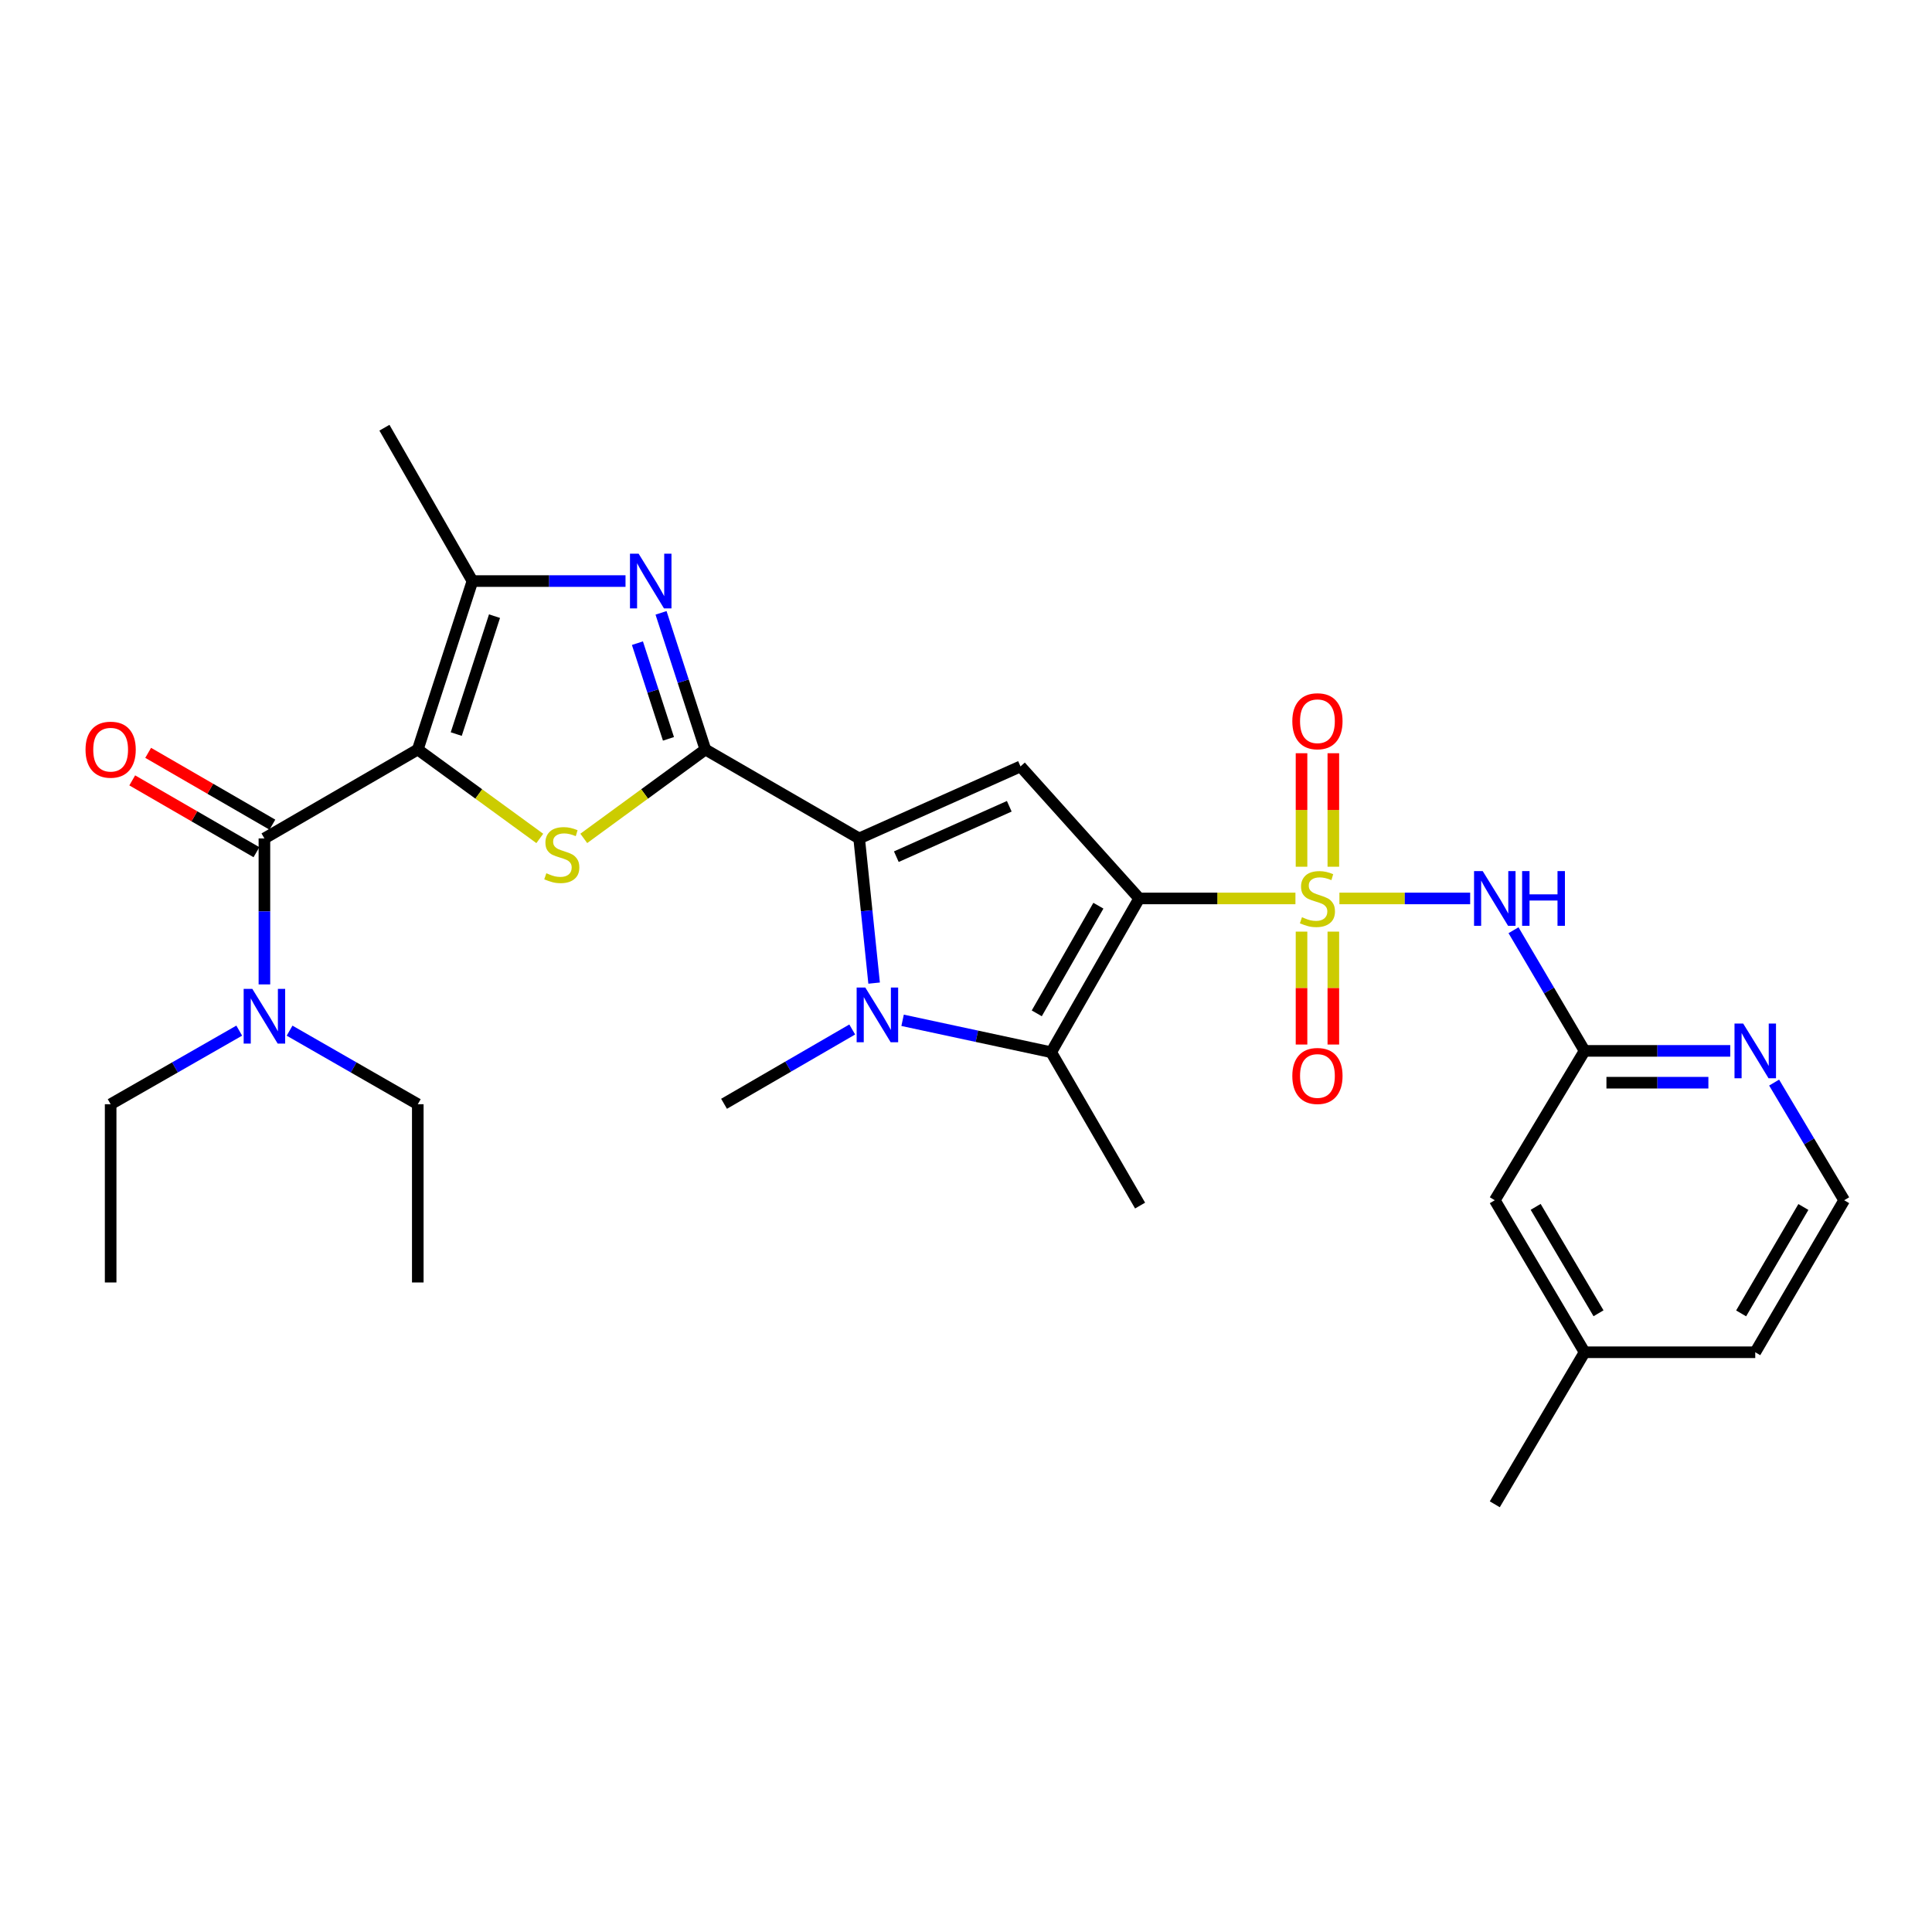 <?xml version='1.0' encoding='iso-8859-1'?>
<svg version='1.1' baseProfile='full'
              xmlns='http://www.w3.org/2000/svg'
                      xmlns:rdkit='http://www.rdkit.org/xml'
                      xmlns:xlink='http://www.w3.org/1999/xlink'
                  xml:space='preserve'
width='1000px' height='1000px' viewBox='0 0 1000 1000'>
<!-- END OF HEADER -->
<rect style='opacity:1.0;fill:#FFFFFF;stroke:none' width='1000' height='1000' x='0' y='0'> </rect>
<path class='bond-0' d='M 670.515,465.032 L 630.082,465.032' style='fill:none;fill-rule:evenodd;stroke:#CCCC00;stroke-width:6px;stroke-linecap:butt;stroke-linejoin:miter;stroke-opacity:1' />
<path class='bond-0' d='M 630.082,465.032 L 589.65,465.032' style='fill:none;fill-rule:evenodd;stroke:#000000;stroke-width:6px;stroke-linecap:butt;stroke-linejoin:miter;stroke-opacity:1' />
<path class='bond-10' d='M 693.276,465.032 L 727.114,465.032' style='fill:none;fill-rule:evenodd;stroke:#CCCC00;stroke-width:6px;stroke-linecap:butt;stroke-linejoin:miter;stroke-opacity:1' />
<path class='bond-10' d='M 727.114,465.032 L 760.953,465.032' style='fill:none;fill-rule:evenodd;stroke:#0000FF;stroke-width:6px;stroke-linecap:butt;stroke-linejoin:miter;stroke-opacity:1' />
<path class='bond-13' d='M 673.667,482.207 L 673.667,511.428' style='fill:none;fill-rule:evenodd;stroke:#CCCC00;stroke-width:6px;stroke-linecap:butt;stroke-linejoin:miter;stroke-opacity:1' />
<path class='bond-13' d='M 673.667,511.428 L 673.667,540.649' style='fill:none;fill-rule:evenodd;stroke:#FF0000;stroke-width:6px;stroke-linecap:butt;stroke-linejoin:miter;stroke-opacity:1' />
<path class='bond-13' d='M 690.135,482.207 L 690.135,511.428' style='fill:none;fill-rule:evenodd;stroke:#CCCC00;stroke-width:6px;stroke-linecap:butt;stroke-linejoin:miter;stroke-opacity:1' />
<path class='bond-13' d='M 690.135,511.428 L 690.135,540.649' style='fill:none;fill-rule:evenodd;stroke:#FF0000;stroke-width:6px;stroke-linecap:butt;stroke-linejoin:miter;stroke-opacity:1' />
<path class='bond-14' d='M 690.135,448.617 L 690.135,419.246' style='fill:none;fill-rule:evenodd;stroke:#CCCC00;stroke-width:6px;stroke-linecap:butt;stroke-linejoin:miter;stroke-opacity:1' />
<path class='bond-14' d='M 690.135,419.246 L 690.135,389.874' style='fill:none;fill-rule:evenodd;stroke:#FF0000;stroke-width:6px;stroke-linecap:butt;stroke-linejoin:miter;stroke-opacity:1' />
<path class='bond-14' d='M 673.667,448.617 L 673.667,419.246' style='fill:none;fill-rule:evenodd;stroke:#CCCC00;stroke-width:6px;stroke-linecap:butt;stroke-linejoin:miter;stroke-opacity:1' />
<path class='bond-14' d='M 673.667,419.246 L 673.667,389.874' style='fill:none;fill-rule:evenodd;stroke:#FF0000;stroke-width:6px;stroke-linecap:butt;stroke-linejoin:miter;stroke-opacity:1' />
<path class='bond-6' d='M 589.65,465.032 L 528.214,396.697' style='fill:none;fill-rule:evenodd;stroke:#000000;stroke-width:6px;stroke-linecap:butt;stroke-linejoin:miter;stroke-opacity:1' />
<path class='bond-7' d='M 589.65,465.032 L 544.087,544.63' style='fill:none;fill-rule:evenodd;stroke:#000000;stroke-width:6px;stroke-linecap:butt;stroke-linejoin:miter;stroke-opacity:1' />
<path class='bond-7' d='M 568.523,468.79 L 536.629,524.509' style='fill:none;fill-rule:evenodd;stroke:#000000;stroke-width:6px;stroke-linecap:butt;stroke-linejoin:miter;stroke-opacity:1' />
<path class='bond-1' d='M 216.246,387.95 L 247.822,410.961' style='fill:none;fill-rule:evenodd;stroke:#000000;stroke-width:6px;stroke-linecap:butt;stroke-linejoin:miter;stroke-opacity:1' />
<path class='bond-1' d='M 247.822,410.961 L 279.399,433.972' style='fill:none;fill-rule:evenodd;stroke:#CCCC00;stroke-width:6px;stroke-linecap:butt;stroke-linejoin:miter;stroke-opacity:1' />
<path class='bond-11' d='M 216.246,387.95 L 136.859,433.971' style='fill:none;fill-rule:evenodd;stroke:#000000;stroke-width:6px;stroke-linecap:butt;stroke-linejoin:miter;stroke-opacity:1' />
<path class='bond-32' d='M 216.246,387.95 L 244.535,300.759' style='fill:none;fill-rule:evenodd;stroke:#000000;stroke-width:6px;stroke-linecap:butt;stroke-linejoin:miter;stroke-opacity:1' />
<path class='bond-32' d='M 236.154,379.954 L 255.957,318.92' style='fill:none;fill-rule:evenodd;stroke:#000000;stroke-width:6px;stroke-linecap:butt;stroke-linejoin:miter;stroke-opacity:1' />
<path class='bond-2' d='M 365.103,387.95 L 444.7,433.971' style='fill:none;fill-rule:evenodd;stroke:#000000;stroke-width:6px;stroke-linecap:butt;stroke-linejoin:miter;stroke-opacity:1' />
<path class='bond-4' d='M 365.103,387.95 L 333.634,410.95' style='fill:none;fill-rule:evenodd;stroke:#000000;stroke-width:6px;stroke-linecap:butt;stroke-linejoin:miter;stroke-opacity:1' />
<path class='bond-4' d='M 333.634,410.95 L 302.166,433.95' style='fill:none;fill-rule:evenodd;stroke:#CCCC00;stroke-width:6px;stroke-linecap:butt;stroke-linejoin:miter;stroke-opacity:1' />
<path class='bond-8' d='M 365.103,387.95 L 353.627,352.581' style='fill:none;fill-rule:evenodd;stroke:#000000;stroke-width:6px;stroke-linecap:butt;stroke-linejoin:miter;stroke-opacity:1' />
<path class='bond-8' d='M 353.627,352.581 L 342.151,317.211' style='fill:none;fill-rule:evenodd;stroke:#0000FF;stroke-width:6px;stroke-linecap:butt;stroke-linejoin:miter;stroke-opacity:1' />
<path class='bond-8' d='M 345.995,382.422 L 337.962,357.663' style='fill:none;fill-rule:evenodd;stroke:#000000;stroke-width:6px;stroke-linecap:butt;stroke-linejoin:miter;stroke-opacity:1' />
<path class='bond-8' d='M 337.962,357.663 L 329.929,332.904' style='fill:none;fill-rule:evenodd;stroke:#0000FF;stroke-width:6px;stroke-linecap:butt;stroke-linejoin:miter;stroke-opacity:1' />
<path class='bond-3' d='M 444.7,433.971 L 528.214,396.697' style='fill:none;fill-rule:evenodd;stroke:#000000;stroke-width:6px;stroke-linecap:butt;stroke-linejoin:miter;stroke-opacity:1' />
<path class='bond-3' d='M 463.939,443.418 L 522.399,417.327' style='fill:none;fill-rule:evenodd;stroke:#000000;stroke-width:6px;stroke-linecap:butt;stroke-linejoin:miter;stroke-opacity:1' />
<path class='bond-30' d='M 444.7,433.971 L 448.571,471.411' style='fill:none;fill-rule:evenodd;stroke:#000000;stroke-width:6px;stroke-linecap:butt;stroke-linejoin:miter;stroke-opacity:1' />
<path class='bond-30' d='M 448.571,471.411 L 452.441,508.851' style='fill:none;fill-rule:evenodd;stroke:#0000FF;stroke-width:6px;stroke-linecap:butt;stroke-linejoin:miter;stroke-opacity:1' />
<path class='bond-5' d='M 467.182,528.108 L 505.635,536.369' style='fill:none;fill-rule:evenodd;stroke:#0000FF;stroke-width:6px;stroke-linecap:butt;stroke-linejoin:miter;stroke-opacity:1' />
<path class='bond-5' d='M 505.635,536.369 L 544.087,544.63' style='fill:none;fill-rule:evenodd;stroke:#000000;stroke-width:6px;stroke-linecap:butt;stroke-linejoin:miter;stroke-opacity:1' />
<path class='bond-19' d='M 441.109,532.861 L 407.936,552.09' style='fill:none;fill-rule:evenodd;stroke:#0000FF;stroke-width:6px;stroke-linecap:butt;stroke-linejoin:miter;stroke-opacity:1' />
<path class='bond-19' d='M 407.936,552.09 L 374.764,571.318' style='fill:none;fill-rule:evenodd;stroke:#000000;stroke-width:6px;stroke-linecap:butt;stroke-linejoin:miter;stroke-opacity:1' />
<path class='bond-20' d='M 544.087,544.63 L 590.108,624.007' style='fill:none;fill-rule:evenodd;stroke:#000000;stroke-width:6px;stroke-linecap:butt;stroke-linejoin:miter;stroke-opacity:1' />
<path class='bond-9' d='M 323.767,300.759 L 284.151,300.759' style='fill:none;fill-rule:evenodd;stroke:#0000FF;stroke-width:6px;stroke-linecap:butt;stroke-linejoin:miter;stroke-opacity:1' />
<path class='bond-9' d='M 284.151,300.759 L 244.535,300.759' style='fill:none;fill-rule:evenodd;stroke:#000000;stroke-width:6px;stroke-linecap:butt;stroke-linejoin:miter;stroke-opacity:1' />
<path class='bond-22' d='M 244.535,300.759 L 198.982,221.381' style='fill:none;fill-rule:evenodd;stroke:#000000;stroke-width:6px;stroke-linecap:butt;stroke-linejoin:miter;stroke-opacity:1' />
<path class='bond-12' d='M 783.393,481.481 L 801.787,512.708' style='fill:none;fill-rule:evenodd;stroke:#0000FF;stroke-width:6px;stroke-linecap:butt;stroke-linejoin:miter;stroke-opacity:1' />
<path class='bond-12' d='M 801.787,512.708 L 820.181,543.934' style='fill:none;fill-rule:evenodd;stroke:#000000;stroke-width:6px;stroke-linecap:butt;stroke-linejoin:miter;stroke-opacity:1' />
<path class='bond-15' d='M 136.859,433.971 L 136.859,471.751' style='fill:none;fill-rule:evenodd;stroke:#000000;stroke-width:6px;stroke-linecap:butt;stroke-linejoin:miter;stroke-opacity:1' />
<path class='bond-15' d='M 136.859,471.751 L 136.859,509.532' style='fill:none;fill-rule:evenodd;stroke:#0000FF;stroke-width:6px;stroke-linecap:butt;stroke-linejoin:miter;stroke-opacity:1' />
<path class='bond-17' d='M 140.981,426.842 L 108.836,408.255' style='fill:none;fill-rule:evenodd;stroke:#000000;stroke-width:6px;stroke-linecap:butt;stroke-linejoin:miter;stroke-opacity:1' />
<path class='bond-17' d='M 108.836,408.255 L 76.691,389.668' style='fill:none;fill-rule:evenodd;stroke:#FF0000;stroke-width:6px;stroke-linecap:butt;stroke-linejoin:miter;stroke-opacity:1' />
<path class='bond-17' d='M 132.737,441.099 L 100.592,422.512' style='fill:none;fill-rule:evenodd;stroke:#000000;stroke-width:6px;stroke-linecap:butt;stroke-linejoin:miter;stroke-opacity:1' />
<path class='bond-17' d='M 100.592,422.512 L 68.447,403.925' style='fill:none;fill-rule:evenodd;stroke:#FF0000;stroke-width:6px;stroke-linecap:butt;stroke-linejoin:miter;stroke-opacity:1' />
<path class='bond-16' d='M 820.181,543.934 L 857.874,543.934' style='fill:none;fill-rule:evenodd;stroke:#000000;stroke-width:6px;stroke-linecap:butt;stroke-linejoin:miter;stroke-opacity:1' />
<path class='bond-16' d='M 857.874,543.934 L 895.568,543.934' style='fill:none;fill-rule:evenodd;stroke:#0000FF;stroke-width:6px;stroke-linecap:butt;stroke-linejoin:miter;stroke-opacity:1' />
<path class='bond-16' d='M 831.489,560.403 L 857.874,560.403' style='fill:none;fill-rule:evenodd;stroke:#000000;stroke-width:6px;stroke-linecap:butt;stroke-linejoin:miter;stroke-opacity:1' />
<path class='bond-16' d='M 857.874,560.403 L 884.26,560.403' style='fill:none;fill-rule:evenodd;stroke:#0000FF;stroke-width:6px;stroke-linecap:butt;stroke-linejoin:miter;stroke-opacity:1' />
<path class='bond-18' d='M 820.181,543.934 L 773.704,621.244' style='fill:none;fill-rule:evenodd;stroke:#000000;stroke-width:6px;stroke-linecap:butt;stroke-linejoin:miter;stroke-opacity:1' />
<path class='bond-24' d='M 149.887,533.469 L 183.067,552.507' style='fill:none;fill-rule:evenodd;stroke:#0000FF;stroke-width:6px;stroke-linecap:butt;stroke-linejoin:miter;stroke-opacity:1' />
<path class='bond-24' d='M 183.067,552.507 L 216.246,571.546' style='fill:none;fill-rule:evenodd;stroke:#000000;stroke-width:6px;stroke-linecap:butt;stroke-linejoin:miter;stroke-opacity:1' />
<path class='bond-25' d='M 123.827,533.452 L 90.549,552.499' style='fill:none;fill-rule:evenodd;stroke:#0000FF;stroke-width:6px;stroke-linecap:butt;stroke-linejoin:miter;stroke-opacity:1' />
<path class='bond-25' d='M 90.549,552.499 L 57.271,571.546' style='fill:none;fill-rule:evenodd;stroke:#000000;stroke-width:6px;stroke-linecap:butt;stroke-linejoin:miter;stroke-opacity:1' />
<path class='bond-21' d='M 918.286,560.344 L 936.416,590.794' style='fill:none;fill-rule:evenodd;stroke:#0000FF;stroke-width:6px;stroke-linecap:butt;stroke-linejoin:miter;stroke-opacity:1' />
<path class='bond-21' d='M 936.416,590.794 L 954.545,621.244' style='fill:none;fill-rule:evenodd;stroke:#000000;stroke-width:6px;stroke-linecap:butt;stroke-linejoin:miter;stroke-opacity:1' />
<path class='bond-23' d='M 773.704,621.244 L 820.181,699.927' style='fill:none;fill-rule:evenodd;stroke:#000000;stroke-width:6px;stroke-linecap:butt;stroke-linejoin:miter;stroke-opacity:1' />
<path class='bond-23' d='M 794.855,624.671 L 827.389,679.749' style='fill:none;fill-rule:evenodd;stroke:#000000;stroke-width:6px;stroke-linecap:butt;stroke-linejoin:miter;stroke-opacity:1' />
<path class='bond-31' d='M 954.545,621.244 L 908.516,699.927' style='fill:none;fill-rule:evenodd;stroke:#000000;stroke-width:6px;stroke-linecap:butt;stroke-linejoin:miter;stroke-opacity:1' />
<path class='bond-31' d='M 933.426,624.731 L 901.206,679.809' style='fill:none;fill-rule:evenodd;stroke:#000000;stroke-width:6px;stroke-linecap:butt;stroke-linejoin:miter;stroke-opacity:1' />
<path class='bond-26' d='M 820.181,699.927 L 908.516,699.927' style='fill:none;fill-rule:evenodd;stroke:#000000;stroke-width:6px;stroke-linecap:butt;stroke-linejoin:miter;stroke-opacity:1' />
<path class='bond-27' d='M 820.181,699.927 L 773.704,778.619' style='fill:none;fill-rule:evenodd;stroke:#000000;stroke-width:6px;stroke-linecap:butt;stroke-linejoin:miter;stroke-opacity:1' />
<path class='bond-28' d='M 216.246,571.546 L 216.246,663.806' style='fill:none;fill-rule:evenodd;stroke:#000000;stroke-width:6px;stroke-linecap:butt;stroke-linejoin:miter;stroke-opacity:1' />
<path class='bond-29' d='M 57.271,571.546 L 57.271,663.806' style='fill:none;fill-rule:evenodd;stroke:#000000;stroke-width:6px;stroke-linecap:butt;stroke-linejoin:miter;stroke-opacity:1' />
<path  class='atom-0' d='M 673.901 474.752
Q 674.221 474.872, 675.541 475.432
Q 676.861 475.992, 678.301 476.352
Q 679.781 476.672, 681.221 476.672
Q 683.901 476.672, 685.461 475.392
Q 687.021 474.072, 687.021 471.792
Q 687.021 470.232, 686.221 469.272
Q 685.461 468.312, 684.261 467.792
Q 683.061 467.272, 681.061 466.672
Q 678.541 465.912, 677.021 465.192
Q 675.541 464.472, 674.461 462.952
Q 673.421 461.432, 673.421 458.872
Q 673.421 455.312, 675.821 453.112
Q 678.261 450.912, 683.061 450.912
Q 686.341 450.912, 690.061 452.472
L 689.141 455.552
Q 685.741 454.152, 683.181 454.152
Q 680.421 454.152, 678.901 455.312
Q 677.381 456.432, 677.421 458.392
Q 677.421 459.912, 678.181 460.832
Q 678.981 461.752, 680.101 462.272
Q 681.261 462.792, 683.181 463.392
Q 685.741 464.192, 687.261 464.992
Q 688.781 465.792, 689.861 467.432
Q 690.981 469.032, 690.981 471.792
Q 690.981 475.712, 688.341 477.832
Q 685.741 479.912, 681.381 479.912
Q 678.861 479.912, 676.941 479.352
Q 675.061 478.832, 672.821 477.912
L 673.901 474.752
' fill='#CCCC00'/>
<path  class='atom-5' d='M 282.784 451.989
Q 283.104 452.109, 284.424 452.669
Q 285.744 453.229, 287.184 453.589
Q 288.664 453.909, 290.104 453.909
Q 292.784 453.909, 294.344 452.629
Q 295.904 451.309, 295.904 449.029
Q 295.904 447.469, 295.104 446.509
Q 294.344 445.549, 293.144 445.029
Q 291.944 444.509, 289.944 443.909
Q 287.424 443.149, 285.904 442.429
Q 284.424 441.709, 283.344 440.189
Q 282.304 438.669, 282.304 436.109
Q 282.304 432.549, 284.704 430.349
Q 287.144 428.149, 291.944 428.149
Q 295.224 428.149, 298.944 429.709
L 298.024 432.789
Q 294.624 431.389, 292.064 431.389
Q 289.304 431.389, 287.784 432.549
Q 286.264 433.669, 286.304 435.629
Q 286.304 437.149, 287.064 438.069
Q 287.864 438.989, 288.984 439.509
Q 290.144 440.029, 292.064 440.629
Q 294.624 441.429, 296.144 442.229
Q 297.664 443.029, 298.744 444.669
Q 299.864 446.269, 299.864 449.029
Q 299.864 452.949, 297.224 455.069
Q 294.624 457.149, 290.264 457.149
Q 287.744 457.149, 285.824 456.589
Q 283.944 456.069, 281.704 455.149
L 282.784 451.989
' fill='#CCCC00'/>
<path  class='atom-6' d='M 447.882 511.147
L 457.162 526.147
Q 458.082 527.627, 459.562 530.307
Q 461.042 532.987, 461.122 533.147
L 461.122 511.147
L 464.882 511.147
L 464.882 539.467
L 461.002 539.467
L 451.042 523.067
Q 449.882 521.147, 448.642 518.947
Q 447.442 516.747, 447.082 516.067
L 447.082 539.467
L 443.402 539.467
L 443.402 511.147
L 447.882 511.147
' fill='#0000FF'/>
<path  class='atom-9' d='M 330.554 286.599
L 339.834 301.599
Q 340.754 303.079, 342.234 305.759
Q 343.714 308.439, 343.794 308.599
L 343.794 286.599
L 347.554 286.599
L 347.554 314.919
L 343.674 314.919
L 333.714 298.519
Q 332.554 296.599, 331.314 294.399
Q 330.114 292.199, 329.754 291.519
L 329.754 314.919
L 326.074 314.919
L 326.074 286.599
L 330.554 286.599
' fill='#0000FF'/>
<path  class='atom-11' d='M 767.444 450.872
L 776.724 465.872
Q 777.644 467.352, 779.124 470.032
Q 780.604 472.712, 780.684 472.872
L 780.684 450.872
L 784.444 450.872
L 784.444 479.192
L 780.564 479.192
L 770.604 462.792
Q 769.444 460.872, 768.204 458.672
Q 767.004 456.472, 766.644 455.792
L 766.644 479.192
L 762.964 479.192
L 762.964 450.872
L 767.444 450.872
' fill='#0000FF'/>
<path  class='atom-11' d='M 787.844 450.872
L 791.684 450.872
L 791.684 462.912
L 806.164 462.912
L 806.164 450.872
L 810.004 450.872
L 810.004 479.192
L 806.164 479.192
L 806.164 466.112
L 791.684 466.112
L 791.684 479.192
L 787.844 479.192
L 787.844 450.872
' fill='#0000FF'/>
<path  class='atom-14' d='M 668.901 556.914
Q 668.901 550.114, 672.261 546.314
Q 675.621 542.514, 681.901 542.514
Q 688.181 542.514, 691.541 546.314
Q 694.901 550.114, 694.901 556.914
Q 694.901 563.794, 691.501 567.714
Q 688.101 571.594, 681.901 571.594
Q 675.661 571.594, 672.261 567.714
Q 668.901 563.834, 668.901 556.914
M 681.901 568.394
Q 686.221 568.394, 688.541 565.514
Q 690.901 562.594, 690.901 556.914
Q 690.901 551.354, 688.541 548.554
Q 686.221 545.714, 681.901 545.714
Q 677.581 545.714, 675.221 548.514
Q 672.901 551.314, 672.901 556.914
Q 672.901 562.634, 675.221 565.514
Q 677.581 568.394, 681.901 568.394
' fill='#FF0000'/>
<path  class='atom-15' d='M 668.901 373.309
Q 668.901 366.509, 672.261 362.709
Q 675.621 358.909, 681.901 358.909
Q 688.181 358.909, 691.541 362.709
Q 694.901 366.509, 694.901 373.309
Q 694.901 380.189, 691.501 384.109
Q 688.101 387.989, 681.901 387.989
Q 675.661 387.989, 672.261 384.109
Q 668.901 380.229, 668.901 373.309
M 681.901 384.789
Q 686.221 384.789, 688.541 381.909
Q 690.901 378.989, 690.901 373.309
Q 690.901 367.749, 688.541 364.949
Q 686.221 362.109, 681.901 362.109
Q 677.581 362.109, 675.221 364.909
Q 672.901 367.709, 672.901 373.309
Q 672.901 379.029, 675.221 381.909
Q 677.581 384.789, 681.901 384.789
' fill='#FF0000'/>
<path  class='atom-16' d='M 130.599 511.833
L 139.879 526.833
Q 140.799 528.313, 142.279 530.993
Q 143.759 533.673, 143.839 533.833
L 143.839 511.833
L 147.599 511.833
L 147.599 540.153
L 143.719 540.153
L 133.759 523.753
Q 132.599 521.833, 131.359 519.633
Q 130.159 517.433, 129.799 516.753
L 129.799 540.153
L 126.119 540.153
L 126.119 511.833
L 130.599 511.833
' fill='#0000FF'/>
<path  class='atom-17' d='M 902.256 529.774
L 911.536 544.774
Q 912.456 546.254, 913.936 548.934
Q 915.416 551.614, 915.496 551.774
L 915.496 529.774
L 919.256 529.774
L 919.256 558.094
L 915.376 558.094
L 905.416 541.694
Q 904.256 539.774, 903.016 537.574
Q 901.816 535.374, 901.456 534.694
L 901.456 558.094
L 897.776 558.094
L 897.776 529.774
L 902.256 529.774
' fill='#0000FF'/>
<path  class='atom-18' d='M 44.271 388.03
Q 44.271 381.23, 47.631 377.43
Q 50.991 373.63, 57.271 373.63
Q 63.551 373.63, 66.911 377.43
Q 70.271 381.23, 70.271 388.03
Q 70.271 394.91, 66.871 398.83
Q 63.471 402.71, 57.271 402.71
Q 51.031 402.71, 47.631 398.83
Q 44.271 394.95, 44.271 388.03
M 57.271 399.51
Q 61.591 399.51, 63.911 396.63
Q 66.271 393.71, 66.271 388.03
Q 66.271 382.47, 63.911 379.67
Q 61.591 376.83, 57.271 376.83
Q 52.951 376.83, 50.591 379.63
Q 48.271 382.43, 48.271 388.03
Q 48.271 393.75, 50.591 396.63
Q 52.951 399.51, 57.271 399.51
' fill='#FF0000'/>
</svg>
